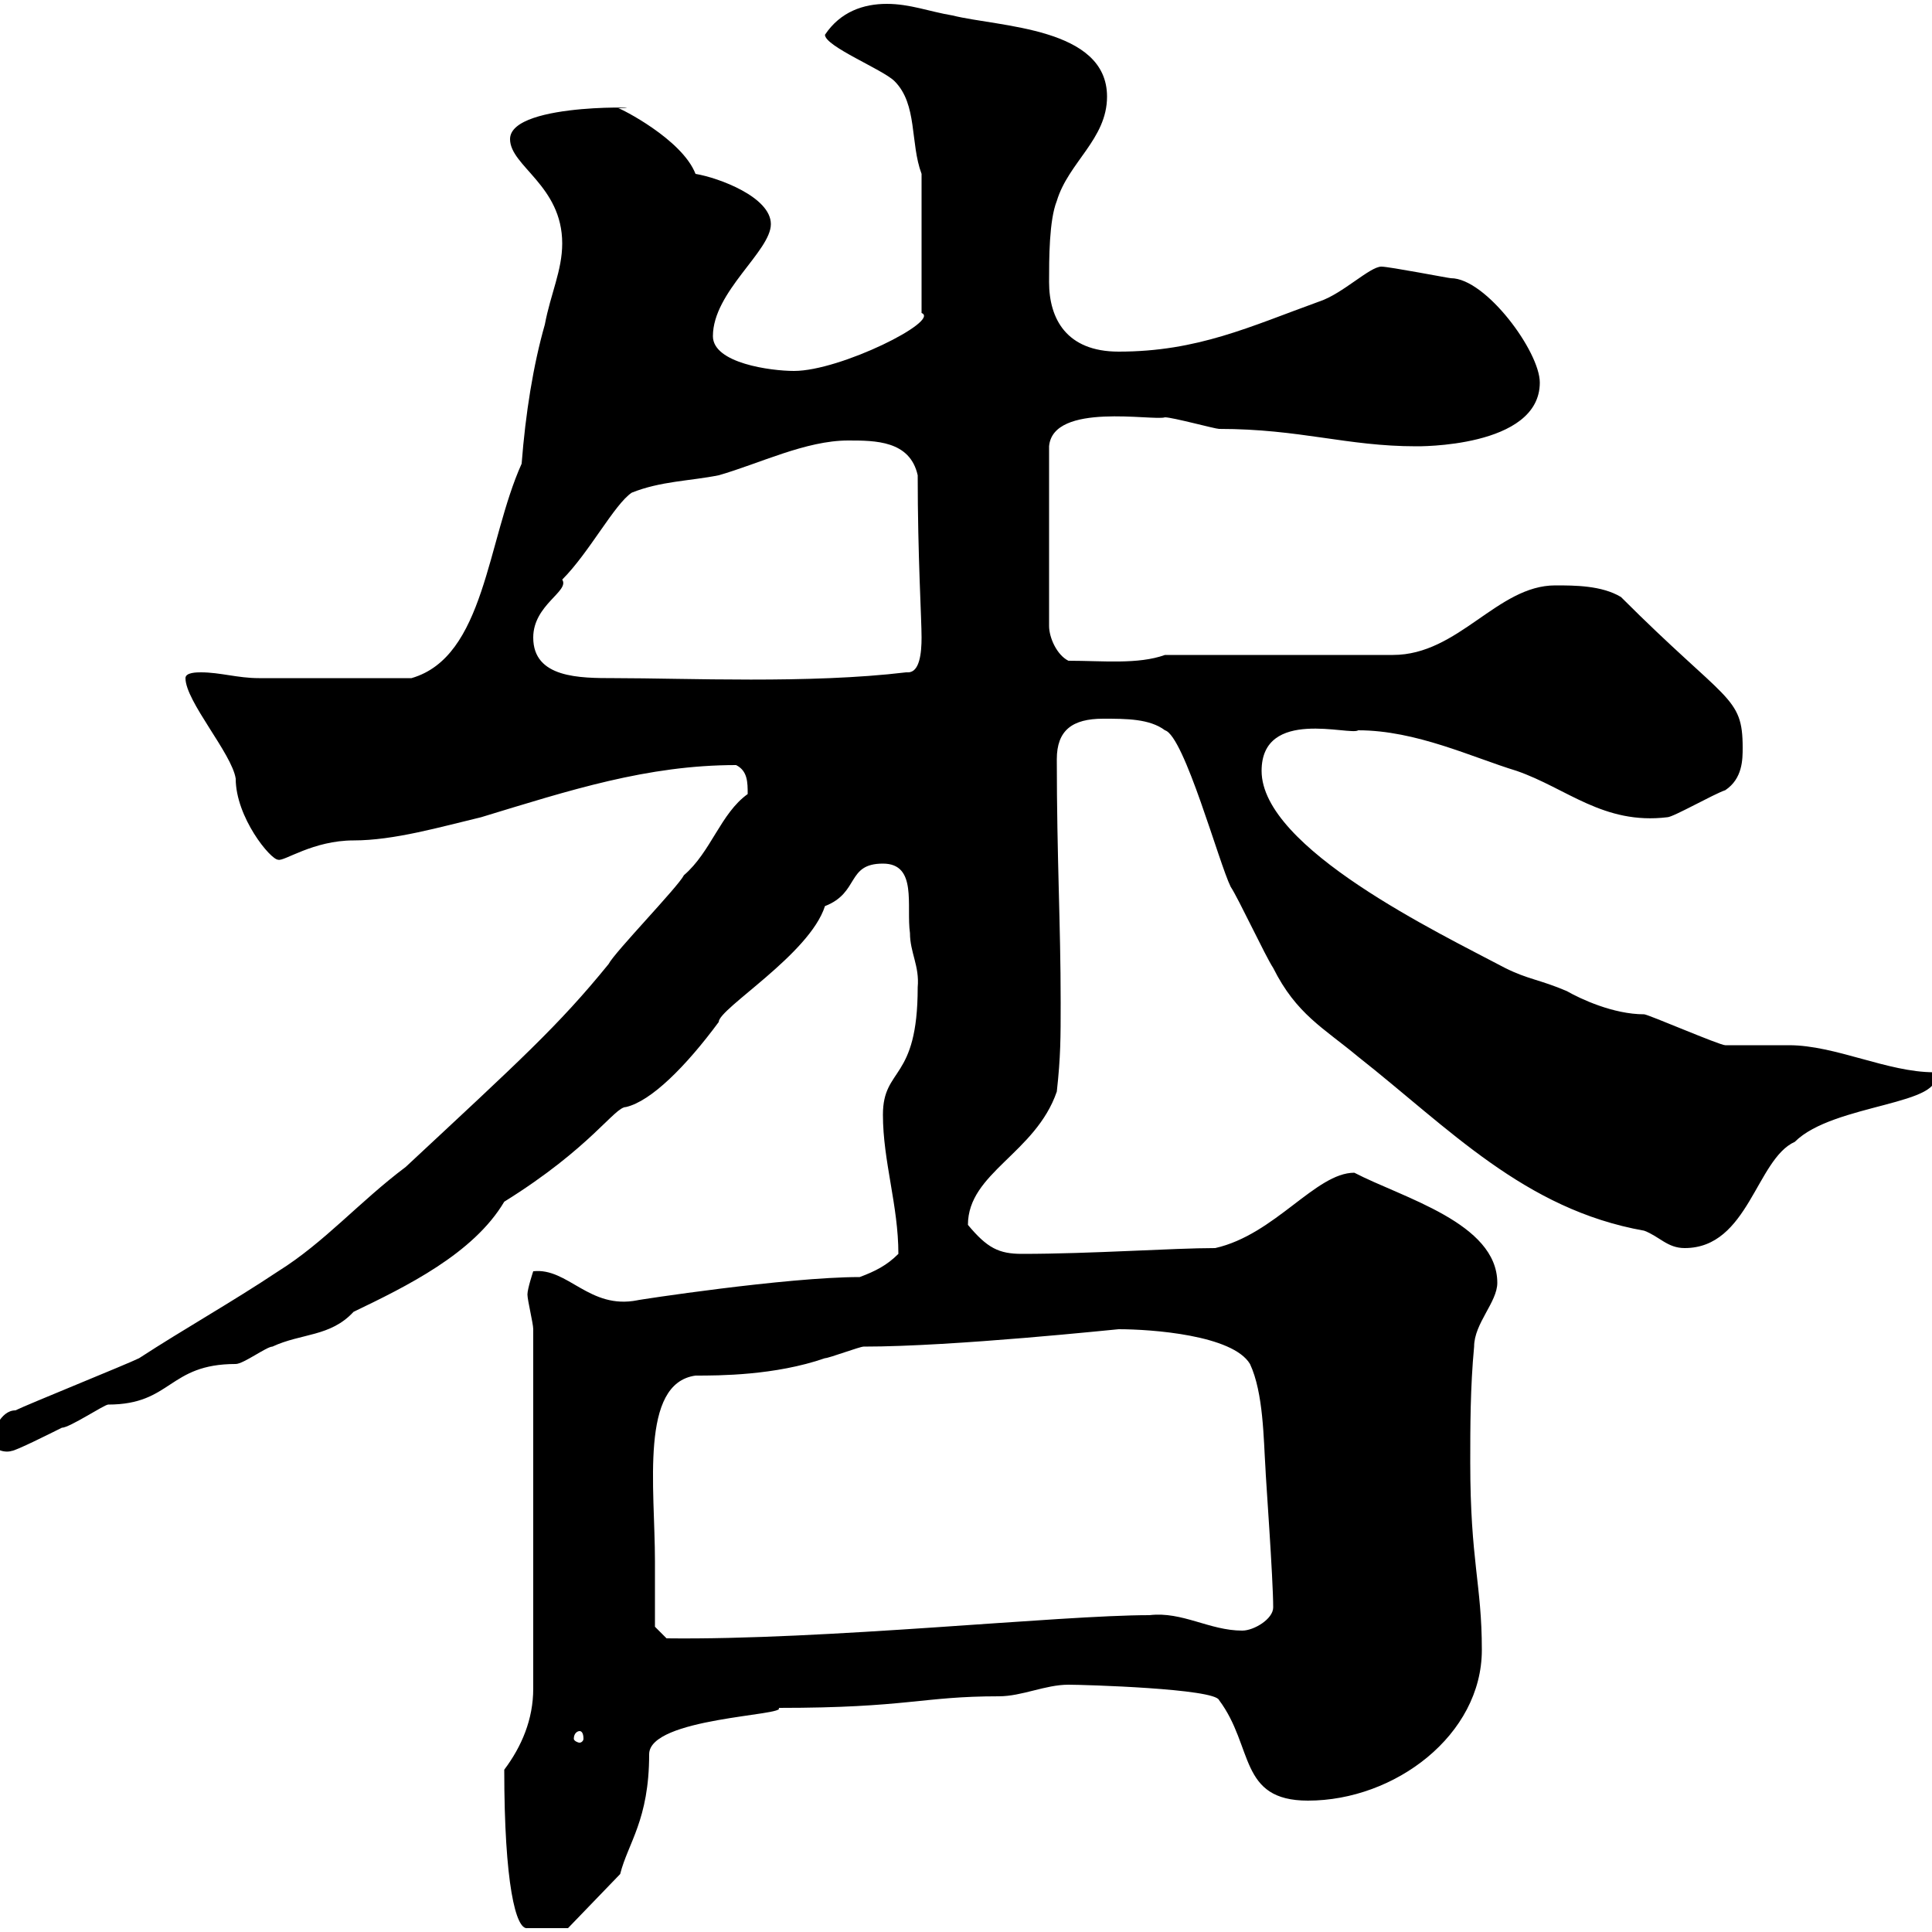 <svg xmlns="http://www.w3.org/2000/svg" xmlns:xlink="http://www.w3.org/1999/xlink" width="300" height="300"><path d="M78.30 274.80C78.30 292.50 80.10 299.70 81.90 299.40L88.20 299.40L96.30 291C97.50 286.20 100.80 282.60 100.80 272.40C100.80 266.70 122.40 266.40 120.90 265.20C141 265.20 143.10 263.40 155.10 263.40C158.70 263.40 162.30 261.60 165.90 261.60C168.30 261.60 188.70 262.20 189.30 264C194.70 271.20 192.30 279.60 203.10 279.60C216.60 279.60 230.10 269.40 230.10 256.20C230.10 246 228.30 242.40 228.30 227.10C228.30 221.70 228.30 215.40 228.90 209.10C228.90 205.50 232.50 202.20 232.50 199.20C232.50 189.90 217.80 186 210.30 182.10C204.30 182.10 198 191.70 188.70 193.80C182.10 193.80 169.50 194.70 158.70 194.70C155.10 194.70 153.30 193.80 150.30 190.20C150.30 182.10 160.80 179.10 164.10 169.50C164.70 164.10 164.70 161.10 164.70 155.70C164.70 143.40 164.10 133.20 164.10 117.90C164.10 113.40 166.50 111.60 171.30 111.60C174.90 111.60 178.50 111.60 180.90 113.40C183.90 114.30 189.30 134.10 191.10 137.70C192.30 139.50 196.50 148.50 197.70 150.30C201.30 157.50 205.50 159.60 210.90 164.10C225 175.20 236.70 187.80 255.30 191.10C257.70 192 258.90 193.80 261.60 193.80C271.50 193.80 272.70 180 278.70 177.30C284.70 171.30 302.70 171.60 300.30 166.50C293.10 166.50 285 162.30 277.80 162.30C276.90 162.30 268.80 162.30 267.90 162.30C267 162.30 255.90 157.50 255.30 157.50C250.50 157.50 245.40 155.10 243.30 153.90C239.10 152.10 237.30 152.10 233.70 150.30C223.50 144.90 195.90 131.70 195.90 119.70C195.90 109.80 209.70 114.30 210.90 113.40C219.90 113.40 228.60 117.60 235.50 119.70C243.30 122.40 249 128.10 258.90 126.90C259.80 126.90 266.10 123.30 267.90 122.70C270.60 120.90 270.60 117.90 270.60 116.10C270.60 108 268.20 109.20 251.70 92.70C248.70 90.90 244.50 90.90 241.50 90.90C232.50 90.90 226.50 101.70 216.30 101.70L180.90 101.70C176.70 103.20 171.30 102.60 165.90 102.60C164.10 101.70 162.90 99 162.90 97.20L162.90 69.30C163.50 62.40 179.10 65.40 180.90 64.80C182.10 64.80 188.70 66.60 189.30 66.60C201.90 66.60 209.10 69.30 219.90 69.30C219.90 69.30 239.10 69.60 239.10 59.40C239.10 54.60 230.70 43.20 225.30 43.20C225 43.20 215.70 41.40 214.50 41.40C212.70 41.40 208.50 45.60 204.90 46.80C194.10 50.70 186 54.60 173.70 54.60C165.60 54.60 162.90 49.50 162.90 43.80C162.90 40.20 162.90 34.20 164.10 31.20C165.90 25.20 171.90 21.60 171.90 15C171.90 4.20 155.10 4.20 147.90 2.40C144.30 1.80 141.30 0.60 137.70 0.60C134.10 0.60 130.50 1.80 128.10 5.40C128.10 7.20 137.10 10.80 138.90 12.60C142.50 16.20 141.30 22.20 143.10 27L143.10 48.60C146.10 49.80 130.50 57.60 123.30 57.60C119.70 57.60 110.70 56.40 110.70 52.20C110.70 45.30 119.70 39 119.70 34.80C119.70 30.60 111.60 27.60 108 27C105.90 21.60 96.30 16.80 96 16.80C103.20 16.80 79.20 15.60 79.20 21.60C79.20 25.80 87.30 28.80 87.30 37.80C87.30 42 85.50 45.60 84.60 50.40C82.80 56.70 81.60 64.20 81 72C75.60 84 75.30 102 63.90 105.30C55.50 105.30 45 105.30 40.20 105.30C36.90 105.30 34.20 104.40 31.20 104.40C30.60 104.40 28.80 104.40 28.80 105.30C28.80 108.90 36 117 36.60 120.90C36.60 126.90 42 133.50 43.20 133.50C44.10 133.80 48.60 130.50 54.90 130.50C61.20 130.50 68.40 128.40 74.70 126.90C88.50 122.70 100.50 118.80 114.30 118.80C116.10 119.70 116.10 121.50 116.10 123.30C111.90 126.30 110.40 132.30 106.20 135.90C105.30 137.70 95.40 147.90 94.50 149.70C86.70 159.30 80.70 164.70 63 181.20C55.80 186.60 50.40 192.90 43.20 197.40C36 202.20 28.50 206.40 21.60 210.90C19.80 211.80 4.20 218.10 2.40 219C0 219-1.20 222.60-1.20 223.50C-1.20 225.30 0.90 225.60 1.80 225.30C2.40 225.30 7.80 222.60 9.60 221.70C10.80 221.70 16.20 218.10 16.80 218.10C26.70 218.10 26.10 211.80 36.60 211.80C37.80 211.80 41.40 209.10 42.30 209.10C46.80 207 51.30 207.60 54.90 203.70C63 199.80 73.50 194.70 78.30 186.60C91.80 178.20 95.40 171.90 97.20 171.90C101.10 171 106.50 165.60 111.60 158.70C111.60 156.60 125.70 148.20 128.10 140.70C133.50 138.60 131.40 134.10 137.10 134.10C142.50 134.10 140.70 140.70 141.30 144.90C141.30 147.90 142.80 150 142.50 153.30C142.50 168 137.10 165.60 137.10 173.10C137.10 180.30 139.50 187.20 139.50 194.70C137.70 196.50 135.90 197.40 133.50 198.30C122.10 198.30 98.70 201.90 99 201.90C91.50 203.40 88.20 196.80 82.80 197.40C82.80 197.40 81.90 200.10 81.90 201C81.90 201.90 82.80 205.50 82.80 206.40L82.80 262.20C82.80 267 81 271.20 78.30 274.80ZM90 268.80C90.30 268.80 90.60 269.10 90.60 270C90.60 270.30 90.30 270.60 90 270.60C89.70 270.60 89.10 270.30 89.10 270C89.10 269.10 89.70 268.80 90 268.80ZM101.70 242.40C101.70 231 99.30 214.80 108 213.60C111.60 213.60 120.30 213.60 128.10 210.90C128.70 210.90 133.50 209.10 134.10 209.10C148.20 209.10 173.40 206.40 173.70 206.40C178.80 206.40 191.40 207.30 194.10 211.80C196.20 216.30 196.20 223.50 196.50 228C196.50 228.90 197.70 245.10 197.70 249.60C197.70 251.40 194.70 253.20 192.90 253.20C187.80 253.20 183.60 250.20 178.50 250.80C164.40 250.80 128.10 254.70 103.50 254.40L101.70 252.60C101.70 252.60 101.70 245.40 101.70 242.40ZM82.80 99C82.80 93.90 88.50 91.80 87.30 90C91.50 85.80 95.40 78.30 98.10 76.50C102.60 74.70 107.10 74.70 111.60 73.80C117.90 72 125.10 68.40 131.70 68.40C135.90 68.40 141.30 68.40 142.50 73.80C142.50 86.40 143.10 96 143.10 99C143.10 101.40 142.80 104.40 141 104.40C141 104.40 140.70 104.40 140.70 104.40C125.70 106.20 106.50 105.30 95.40 105.30C90 105.30 82.80 105.30 82.80 99Z"/></svg>
